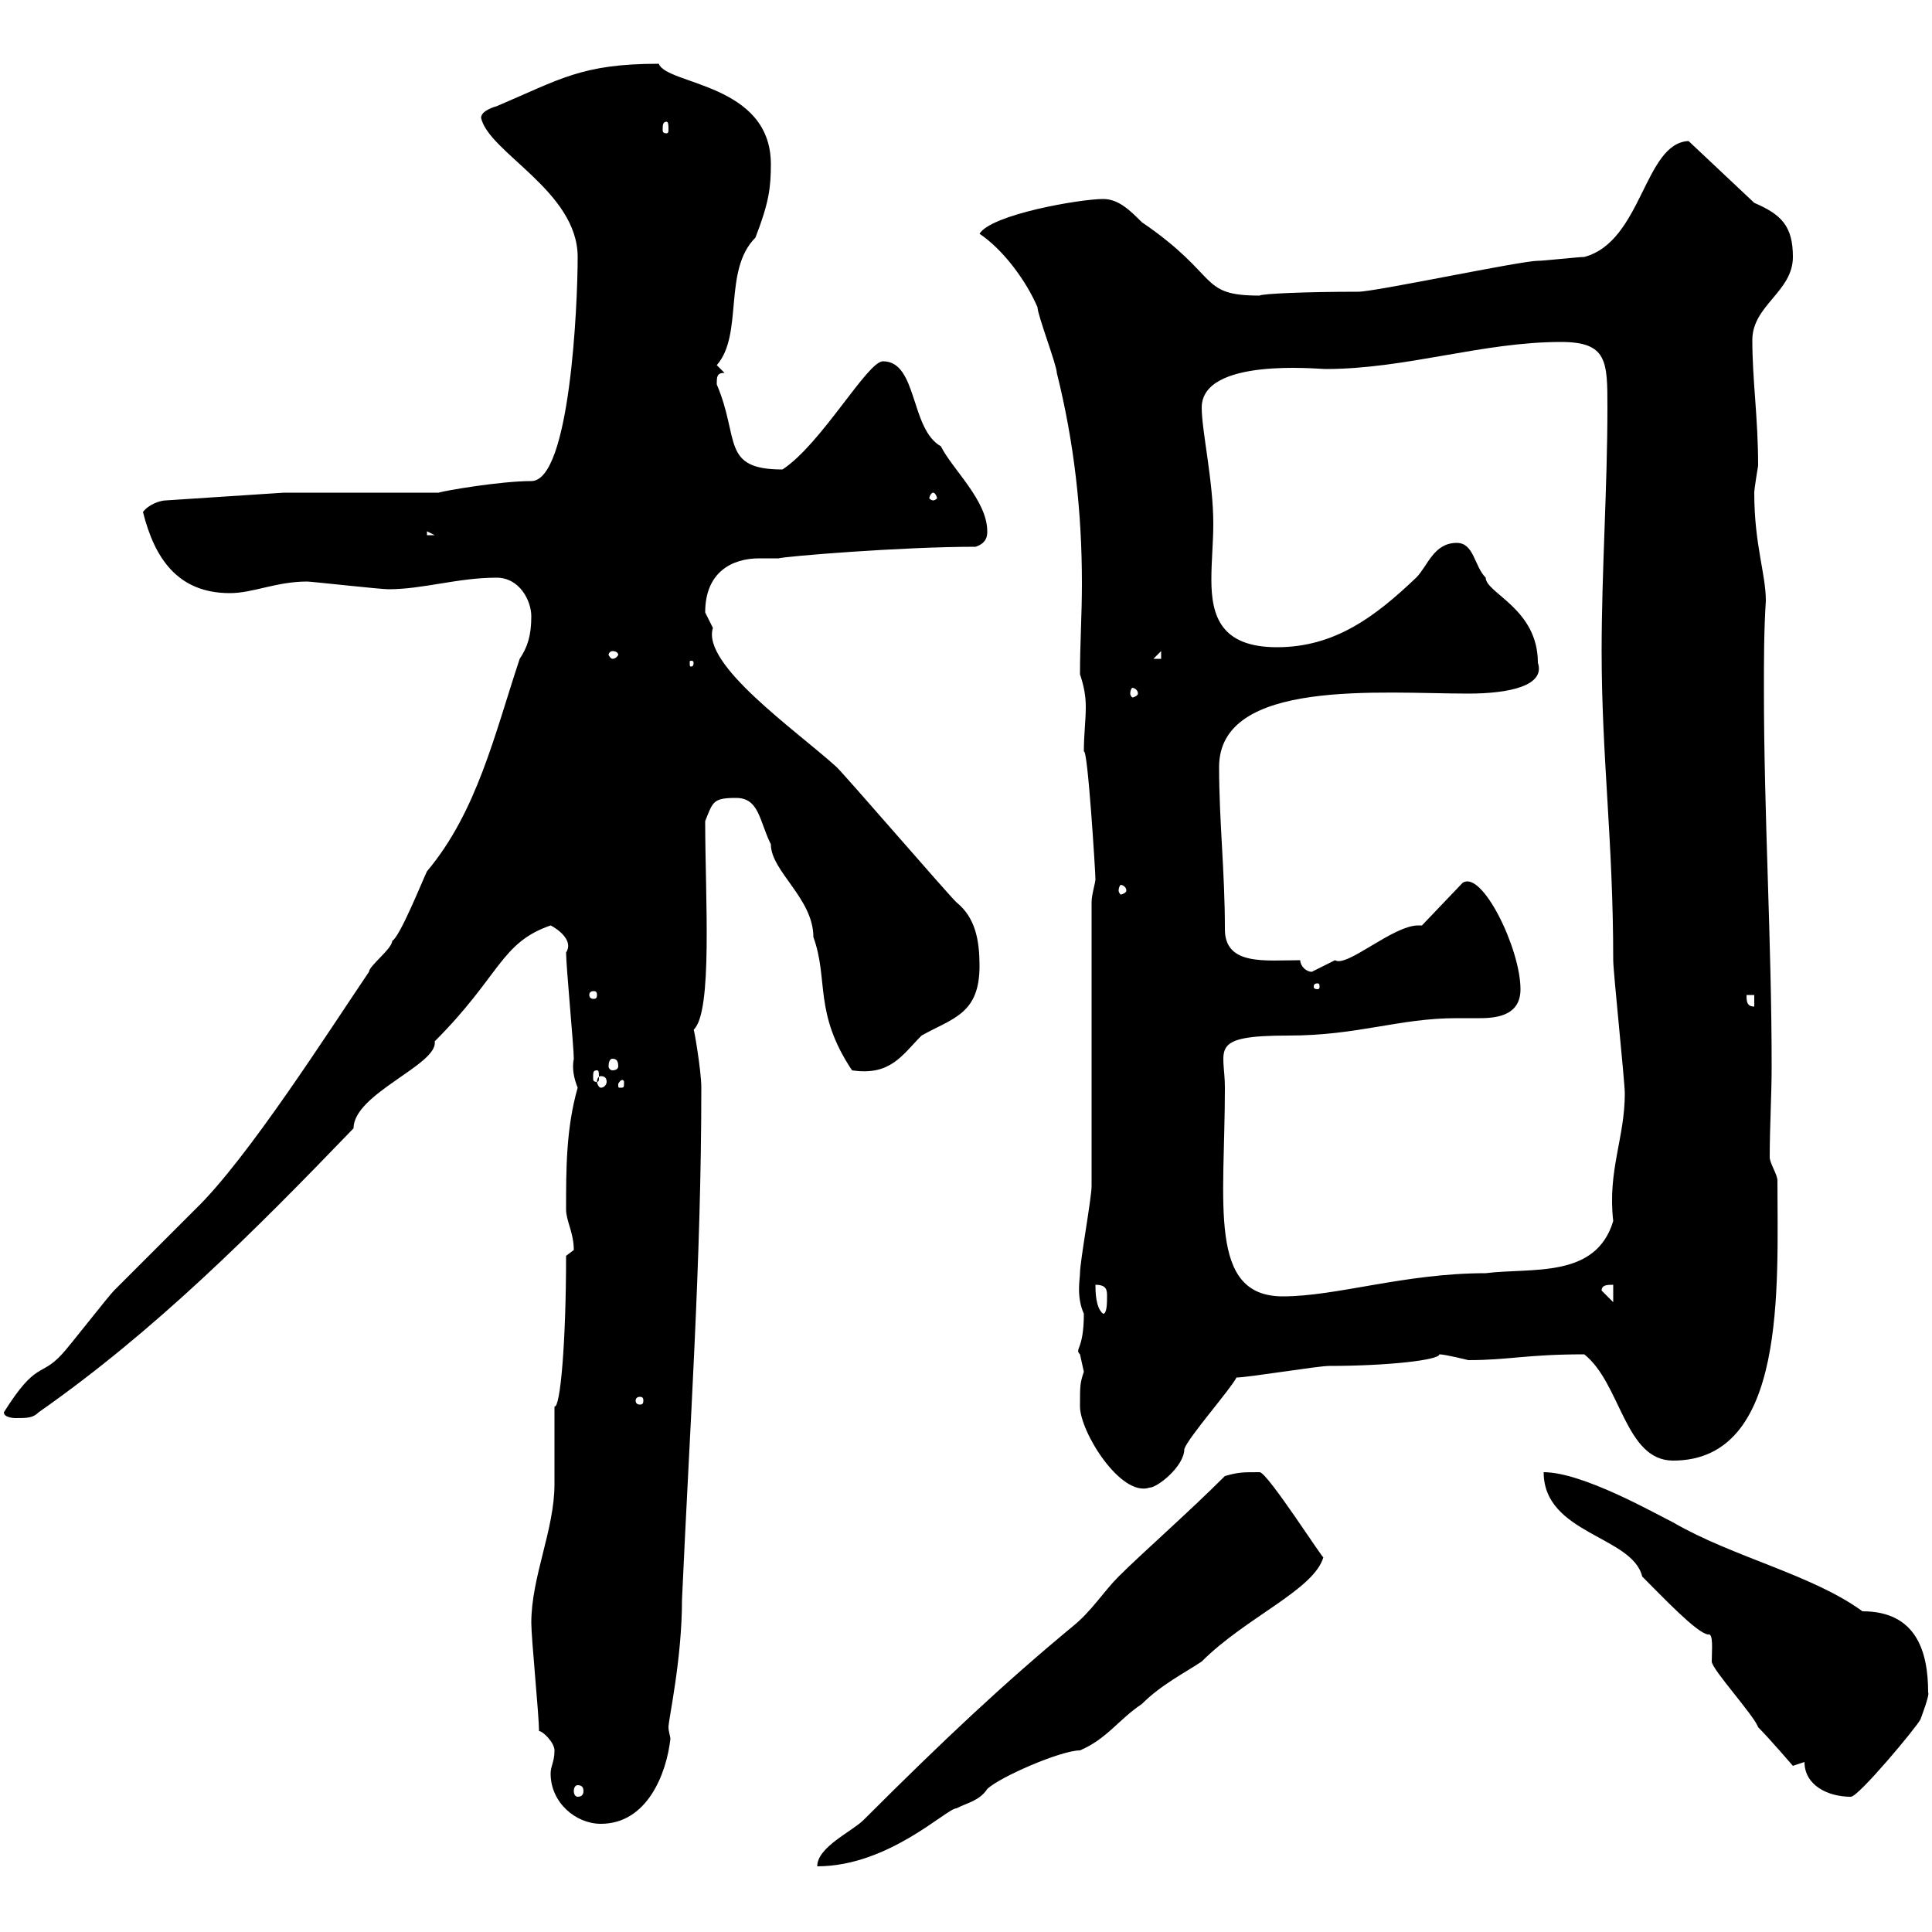 <svg xmlns="http://www.w3.org/2000/svg" xmlns:xlink="http://www.w3.org/1999/xlink" width="300" height="300"><path d="M190.20 229.20C184.50 234.90 177.30 241.20 173.70 244.80C171.30 247.20 169.50 250.20 166.50 252.60C156 261.30 146.70 270 134.10 282.60C132.30 284.40 126.90 286.80 126.90 289.80C138 289.80 147 280.80 148.50 280.80C150.30 279.90 152.10 279.60 153.30 277.80C155.10 276 164.70 271.80 167.70 271.80C171.90 270 173.70 267 177.30 264.60C180.30 261.60 183.90 259.80 186.60 258C193.50 251.10 204 246.90 205.50 241.80C205.80 242.70 196.80 228.60 195.60 228.60C192.90 228.60 192.30 228.60 190.20 229.20ZM85.50 275.40C85.50 279.90 89.40 283.20 93.30 283.20C100.50 283.20 103.50 275.40 104.10 270C104.10 269.70 103.80 268.80 103.80 268.20C103.80 267 105.90 257.70 105.90 248.40C107.10 221.70 108.90 195.90 108.90 168.90C108.90 166.20 107.70 159.30 107.70 159.90C110.70 157.20 109.50 139.20 109.50 127.50C110.70 124.50 110.70 123.90 114.30 123.90C117.90 123.90 117.90 127.50 119.70 131.10C119.70 135.30 126.30 139.50 126.30 145.50C128.70 152.10 126.30 157.20 132.30 166.20C138.30 167.10 140.10 163.80 143.10 160.80C147.90 158.10 152.10 157.50 152.10 150C152.10 146.10 151.50 142.50 148.50 140.10C146.70 138.30 131.70 120.90 129.90 119.10C123.60 113.40 108.90 103.20 110.70 97.50C110.70 97.50 109.50 95.10 109.50 95.10C109.50 88.80 113.70 86.70 117.90 86.70C119.10 86.70 120 86.70 120.90 86.70C121.80 86.40 139.80 84.90 151.50 84.90C153.30 84.30 153.30 83.10 153.30 82.50C153.30 77.70 147.90 72.90 146.10 69.30C141.30 66.60 142.50 56.10 137.10 56.10C134.70 56.10 127.50 69 121.50 72.90C111.90 72.90 114.90 68.10 111.30 59.70C111.30 58.50 111.30 57.90 112.50 57.90C112.50 57.90 111.30 56.70 111.30 56.70C115.50 51.90 112.20 42 117.30 36.90C119.40 31.50 119.70 29.10 119.70 25.50C119.70 12.90 103.50 13.20 102.30 9.90C90.30 9.90 87 12.30 77.10 16.50C77.10 16.50 74.70 17.10 74.70 18.30C75.90 23.70 89.70 29.70 89.70 39.90C89.70 47.40 88.50 74.70 82.50 74.70C77.70 74.70 69 76.20 68.10 76.50L44.10 76.50L25.80 77.70C24.90 77.70 23.10 78.30 22.20 79.50C24 86.70 27.60 92.10 35.70 92.10C39.30 92.10 42.90 90.30 47.70 90.30C48.30 90.30 59.10 91.50 60.30 91.50C65.70 91.50 71.10 89.70 77.10 89.70C80.70 89.70 82.50 93.30 82.50 95.70C82.50 98.70 81.90 100.50 80.70 102.30C76.80 114 74.10 126 66.30 135.30C65.70 136.50 62.10 145.50 60.90 146.10C60.90 147.30 57.30 150 57.30 150.90C51 160.20 38.40 180 30.30 187.80C29.40 188.70 18.60 199.50 17.70 200.40C16.80 201.30 10.50 209.40 9.60 210.30C6.30 213.90 5.70 211.20 0.60 219.30C0.60 220.20 2.40 220.20 2.40 220.20C4.20 220.20 5.10 220.20 6 219.30C24 206.70 39.30 191.40 54.90 175.20C54.90 169.80 68.10 165.30 67.50 161.70C77.70 151.50 77.70 146.40 85.50 143.70C86.70 144.30 89.10 146.10 87.90 147.90C87.90 150 89.10 162.60 89.10 164.40C88.80 165.90 89.10 167.40 89.70 168.90C87.90 175.20 87.90 181.50 87.90 187.80C87.90 189.60 89.10 191.40 89.10 194.10C89.10 194.10 87.90 195 87.90 195C87.90 208.50 87 218.70 86.10 218.40C86.10 219.30 86.10 229.20 86.10 230.40C86.10 237.60 82.50 244.80 82.50 252C82.50 254.40 83.70 266.40 83.70 268.80C84.30 268.80 86.10 270.60 86.10 271.80C86.10 273.60 85.50 274.20 85.50 275.40ZM280.20 273.60C280.20 277.20 283.80 279 287.40 279C288.60 279 297.60 268.20 298.20 267C298.20 267 299.70 263.10 299.40 262.80C299.40 256.50 297.60 250.20 289.20 250.20C281.40 244.50 269.10 241.80 259.80 236.40C256.80 234.90 245.70 228.60 239.70 228.60C239.70 238.20 253.50 238.50 255 244.80C258.30 248.10 263.40 253.50 265.20 253.80C266.10 253.50 265.80 256.20 265.80 258C265.80 259.20 272.40 266.40 273 268.20C274.80 270 278.40 274.20 278.40 274.20ZM89.70 277.20C90.30 277.20 90.60 277.50 90.60 278.10C90.60 278.70 90.30 279 89.70 279C89.40 279 89.10 278.70 89.10 278.10C89.10 277.50 89.40 277.20 89.70 277.20ZM167.70 218.40C167.70 222.30 174 232.50 178.50 231C179.70 231 183.90 227.70 183.90 225C184.50 223.20 191.10 215.70 192 213.90C193.80 213.90 204.60 212.10 206.40 212.10C215.40 212.10 223.50 211.20 223.50 210.30C224.40 210.30 228 211.20 228 211.20C234.30 211.20 237 210.30 246 210.30C251.70 214.80 252.30 226.80 259.80 226.80C277.50 226.80 276 199.80 276 183.30C276 182.40 274.80 180.60 274.80 179.70C274.80 174.90 275.10 170.10 275.10 165.60C275.10 146.10 273.90 126.60 273.90 107.10C273.90 102.60 273.90 97.80 274.20 93.30C274.20 89.10 272.40 84.60 272.40 76.50C272.40 75.90 273 72.30 273 72.30C273 64.80 272.10 59.10 272.10 52.80C272.10 47.40 278.40 45.30 278.40 39.90C278.40 35.10 276.60 33.30 272.40 31.50L262.20 21.90C255.30 22.20 255 37.50 246 39.90C245.10 39.90 239.70 40.50 238.80 40.50C236.10 40.50 213.60 45.30 210.90 45.30C202.80 45.30 195.90 45.60 195.60 45.90C186 45.90 189.60 42.90 177.30 34.50C175.50 32.70 173.70 30.90 171.30 30.90C167.70 30.90 153.90 33.30 152.10 36.30C155.70 38.70 159.30 43.50 161.10 47.70C161.10 48.90 164.10 56.70 164.10 57.90C166.80 68.70 168 79.50 168 90.60C168 95.40 167.70 99.90 167.70 104.70C168.30 106.50 168.60 108 168.60 109.80C168.60 111.90 168.30 114 168.30 116.70C168.90 116.10 170.10 135.60 170.10 136.50C170.10 137.10 169.50 138.90 169.50 140.10L169.50 184.20C169.50 186 167.70 195.90 167.70 197.70C167.70 198.60 167.10 201.30 168.30 204C168.30 209.70 166.80 209.40 167.70 210.30C167.70 210.30 168.30 213 168.30 213C167.70 214.80 167.70 215.10 167.70 218.40ZM99.90 217.50C99.90 218.10 99.60 218.10 99.30 218.10C99.30 218.10 98.70 218.10 98.70 217.50C98.70 216.90 99.30 216.90 99.30 216.90C99.60 216.90 99.90 216.90 99.90 217.50ZM170.10 199.50C171.90 199.50 171.90 200.40 171.90 201.30C171.90 202.20 171.90 204 171.30 204C170.10 203.10 170.10 200.40 170.10 199.50ZM248.70 200.40C248.70 199.50 249.60 199.50 250.50 199.50L250.50 202.20ZM190.20 168.90C190.20 162.90 187.50 160.80 200.10 160.80C210.90 160.80 217.20 158.10 226.20 158.10C227.40 158.10 228.30 158.10 229.80 158.10C232.80 158.10 236.10 157.50 236.10 153.60C236.10 147.30 230.10 135 227.10 137.10L220.80 143.70C220.50 143.70 220.50 143.70 220.20 143.70C216.30 143.70 209.10 150.30 207.30 149.10C207.30 149.10 203.70 150.90 203.70 150.90C202.80 150.90 201.90 150 201.90 149.10C196.50 149.10 190.20 150 190.20 144.30C190.20 135.30 189.30 127.50 189.30 119.10C189.30 105.30 214.50 107.70 228 107.70C234.30 107.70 240 106.50 238.80 102.90C238.80 94.50 230.70 92.10 230.70 89.70C228.90 87.90 228.90 84.30 226.20 84.30C222.60 84.30 221.70 87.90 219.90 89.70C213.60 95.70 207.30 100.50 198.30 100.50C189.60 100.50 188.10 95.70 188.10 90C188.10 87 188.40 84.30 188.40 81.30C188.40 74.70 186.60 66.90 186.60 63.30C186.60 55.50 204.60 57.30 205.80 57.30C218.40 57.30 230.10 53.10 242.40 53.10C249.60 53.10 249.60 56.10 249.60 63.30C249.60 75.60 248.70 88.80 248.70 101.10C248.70 117.60 250.50 130.50 250.50 149.10C250.50 150.90 252.30 168 252.30 169.80C252.30 176.70 249.60 181.80 250.50 189.60C247.80 198.60 237.90 196.80 230.70 197.70C218.10 197.70 207.60 201.30 199.20 201.30C187.50 201.30 190.20 186.90 190.20 168.90ZM96.90 168C96.90 168.90 96.90 168.90 96.30 168.90C96 168.90 96 168.90 96 168.30C96 168.30 96.30 167.70 96.60 167.70C96.60 167.70 96.90 167.70 96.90 168ZM93.30 167.10C93.90 167.10 94.20 167.40 94.20 168C94.20 168.30 93.90 168.90 93.30 168.90C93 168.90 92.70 168.30 92.70 168C92.70 167.40 93 167.10 93.30 167.10ZM92.70 166.20C93 166.20 93 166.50 93 167.40C93 167.70 93 168 92.70 168C92.10 168 92.10 167.70 92.10 167.40C92.10 166.50 92.10 166.20 92.70 166.20ZM95.10 164.40C95.70 164.40 96 164.70 96 165.60C96 165.90 95.70 166.20 95.10 166.20C94.80 166.20 94.50 165.90 94.50 165.60C94.50 164.70 94.80 164.40 95.10 164.40ZM271.20 154.50L272.40 154.50L272.40 156.30C271.20 156.30 271.20 155.40 271.20 154.50ZM92.70 154.50C92.70 155.10 92.40 155.10 92.10 155.10C92.10 155.10 91.50 155.10 91.50 154.50C91.50 153.90 92.10 153.90 92.10 153.90C92.40 153.90 92.70 153.90 92.70 154.50ZM204.60 152.70C204.90 152.70 204.90 153 204.90 153.30C204.90 153.30 204.90 153.60 204.60 153.60C204 153.60 204 153.30 204 153.30C204 153 204 152.70 204.60 152.70ZM174.90 138.30C174.90 138.60 174.30 138.90 174 138.90C174 138.90 173.70 138.60 173.70 138.30C173.70 137.70 174 137.40 174 137.40C174.30 137.40 174.90 137.70 174.90 138.30ZM176.70 107.70C176.70 108 176.10 108.30 175.80 108.30C175.80 108.30 175.50 108 175.50 107.70C175.50 107.10 175.80 106.80 175.80 106.80C176.10 106.80 176.70 107.10 176.70 107.70ZM107.70 102.90C107.70 103.50 107.40 103.50 107.40 103.50C107.10 103.50 107.10 103.50 107.10 102.90C107.10 102.60 107.10 102.60 107.40 102.60C107.40 102.60 107.70 102.60 107.70 102.90ZM95.10 101.10C95.70 101.10 96 101.40 96 101.70C96 101.70 95.70 102.30 95.10 102.30C94.80 102.30 94.50 101.70 94.50 101.70C94.50 101.40 94.80 101.10 95.10 101.10ZM180.30 101.10L180.30 102.30L179.10 102.30ZM66.30 82.50L67.50 83.10L66.30 83.10ZM144.90 76.50C145.20 76.50 145.50 77.10 145.50 77.40C145.50 77.40 145.20 77.70 144.90 77.70C144.60 77.70 144.30 77.40 144.30 77.40C144.30 77.10 144.60 76.50 144.90 76.50ZM103.50 18.90C103.80 18.90 103.80 19.50 103.80 20.10C103.80 20.40 103.80 20.70 103.50 20.70C102.90 20.70 102.90 20.40 102.90 20.10C102.90 19.50 102.90 18.90 103.50 18.90Z"/></svg>